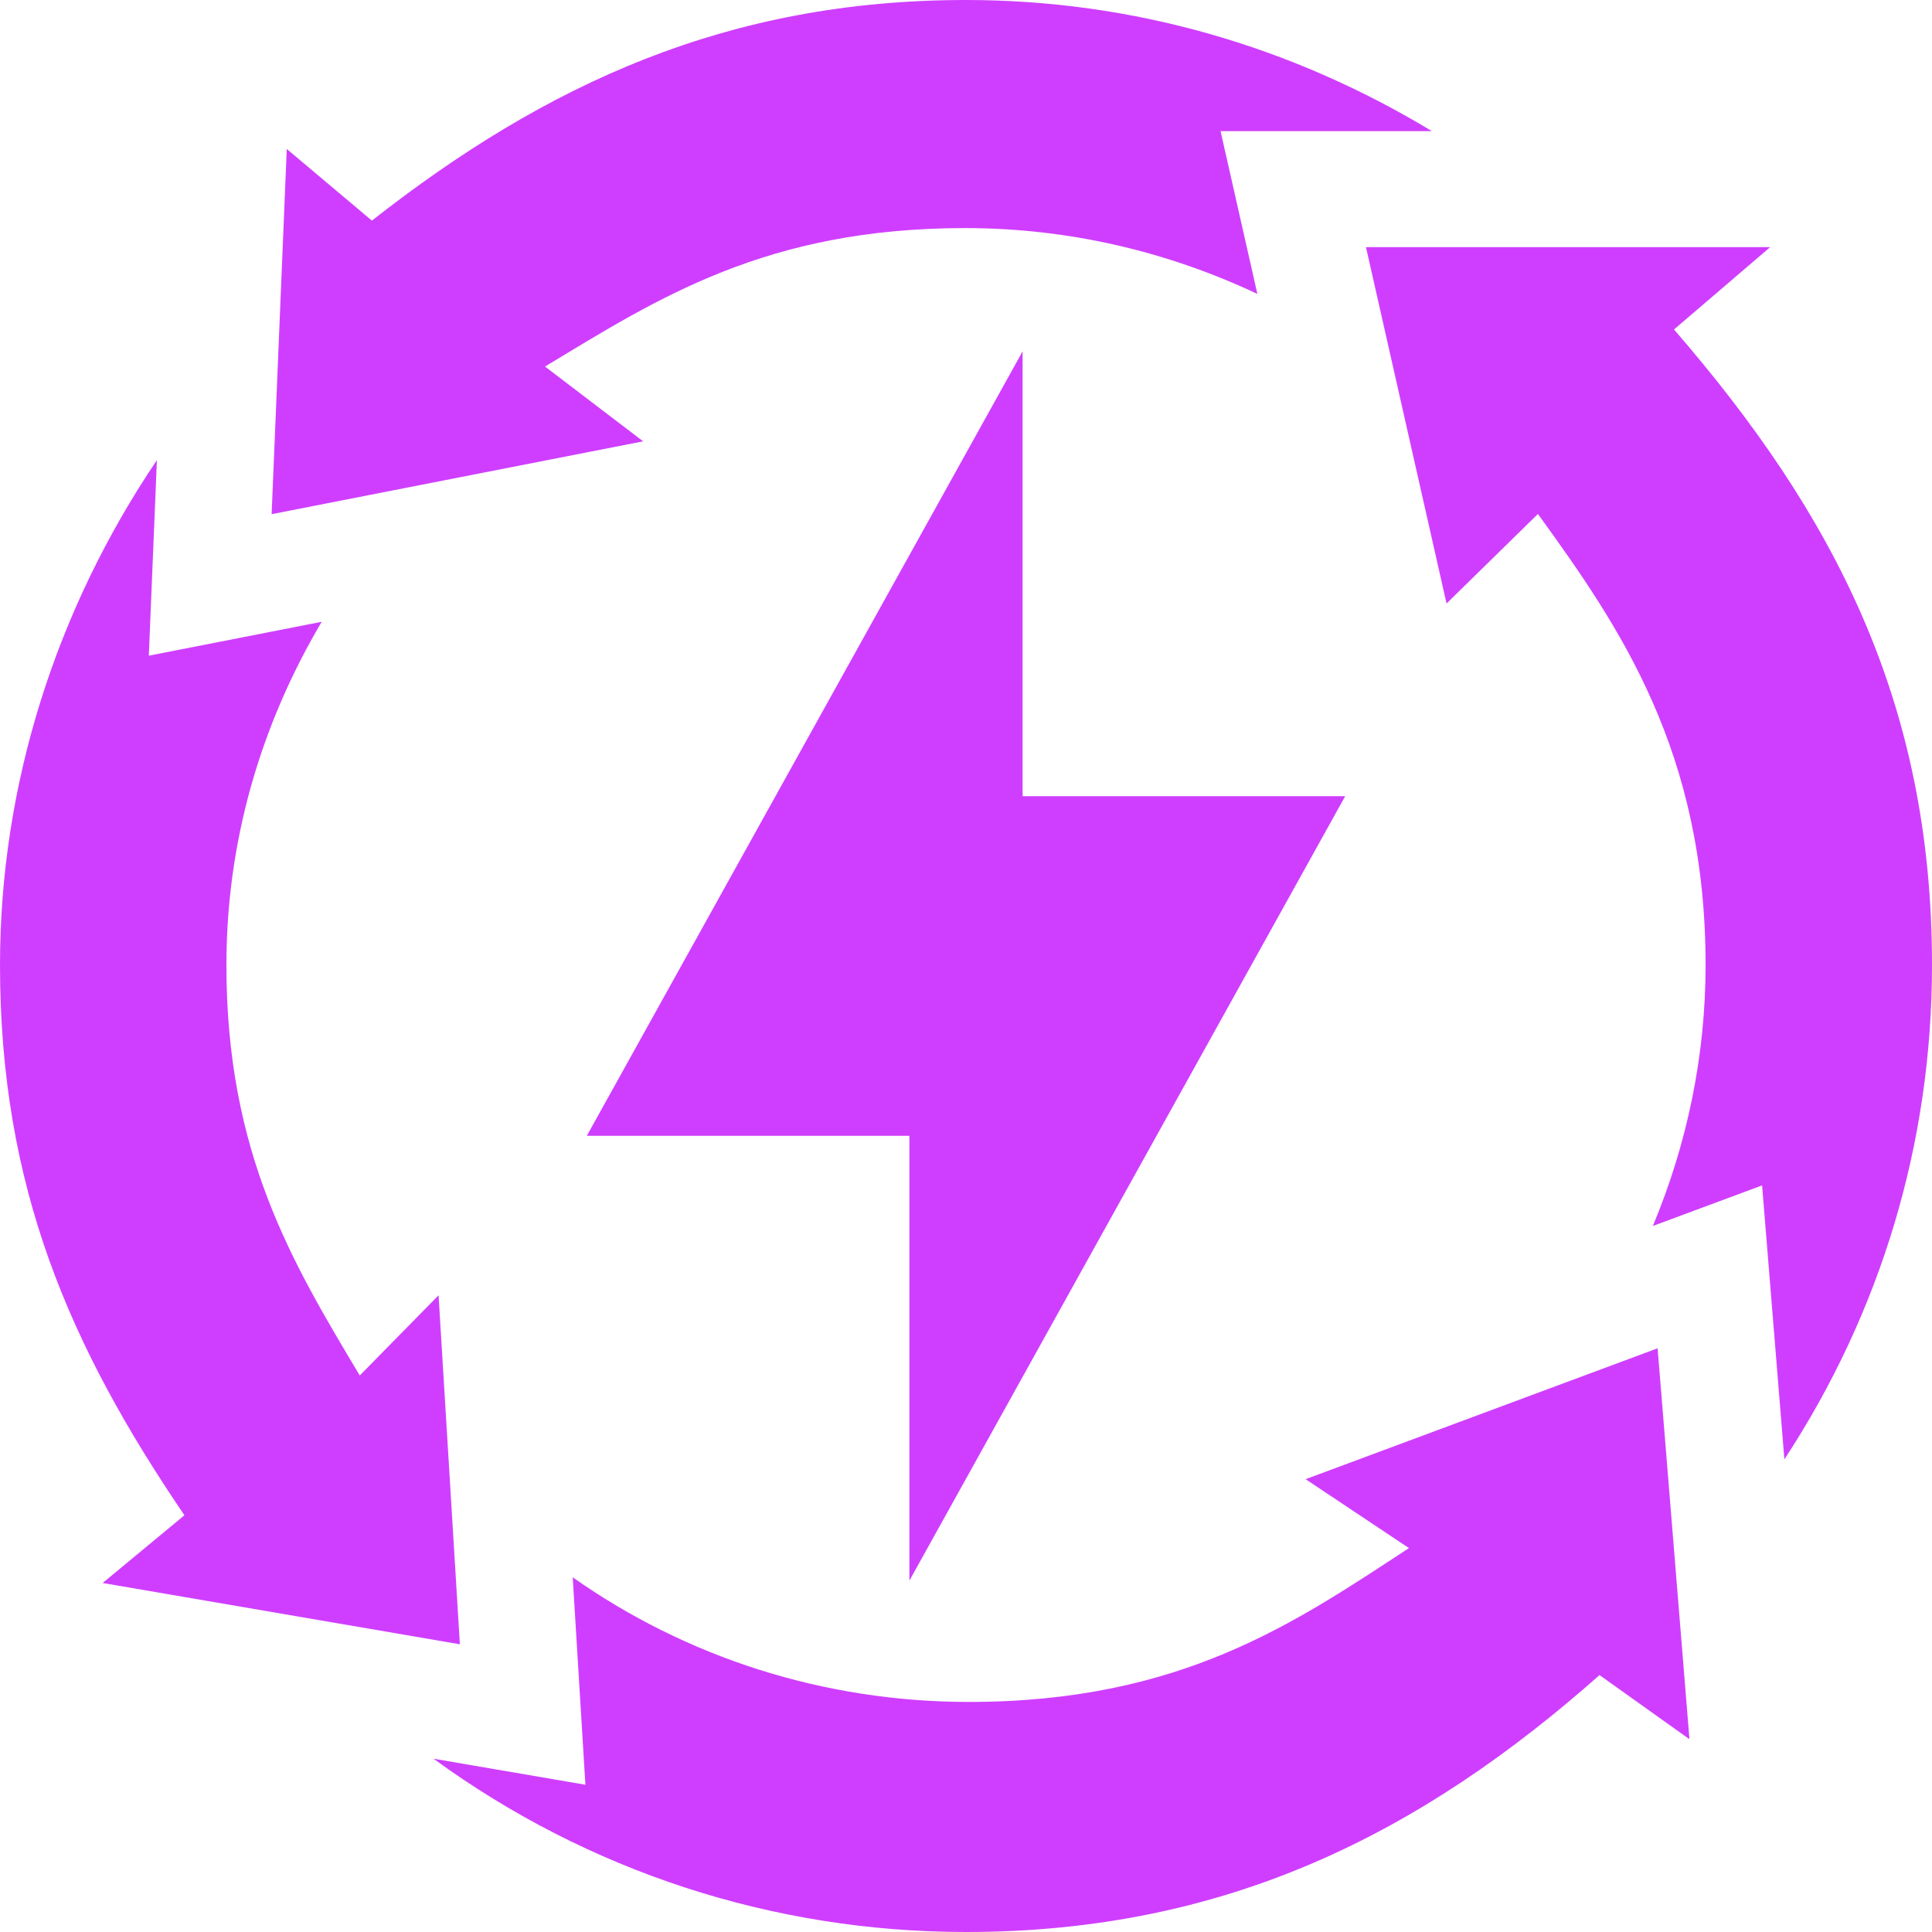 <svg width="37" height="37" viewBox="0 0 37 37" fill="none" xmlns="http://www.w3.org/2000/svg">
<path d="M25.762 15.248H19.584V6.729L11.238 21.752H17.416V30.271L25.762 15.248ZM8.807 31.49L8.399 24.806L6.89 26.342C5.593 24.173 4.336 22.089 4.336 18.482C4.336 16.128 4.984 13.897 6.161 11.908L2.85 12.557L3.005 8.811C1.083 11.661 0 15.012 0 18.482C0 22.736 1.338 25.791 3.532 29.019L1.966 30.316L8.807 31.49ZM27.422 2.511C24.734 0.885 21.696 0 18.5 0C13.937 0 10.461 1.606 7.122 4.225L5.492 2.853L5.202 9.847L12.317 8.452L10.438 7.02C12.607 5.708 14.681 4.368 18.484 4.368C20.46 4.368 22.357 4.816 24.08 5.629L23.375 2.511H27.422ZM32.059 6.31L33.901 4.733H26.16L27.703 11.558L29.453 9.843C31.024 12.011 32.664 14.394 32.664 18.482C32.664 20.212 32.312 21.904 31.654 23.479L33.746 22.702L34.173 27.948C36.017 25.135 37 21.897 37 18.482C37 13.44 35.114 9.836 32.059 6.31Z" fill="#CF3EFF"/>
<path d="M31.745 25.821L25.004 28.328L26.983 29.648C24.815 31.064 22.639 32.594 18.555 32.594C15.768 32.594 13.138 31.736 10.968 30.207L11.211 34.18L8.302 33.681C11.25 35.831 14.789 37 18.5 37C23.504 37 27.223 35.098 30.633 32.08L32.355 33.308L31.745 25.821Z" fill="#CF3EFF"/>
</svg>
